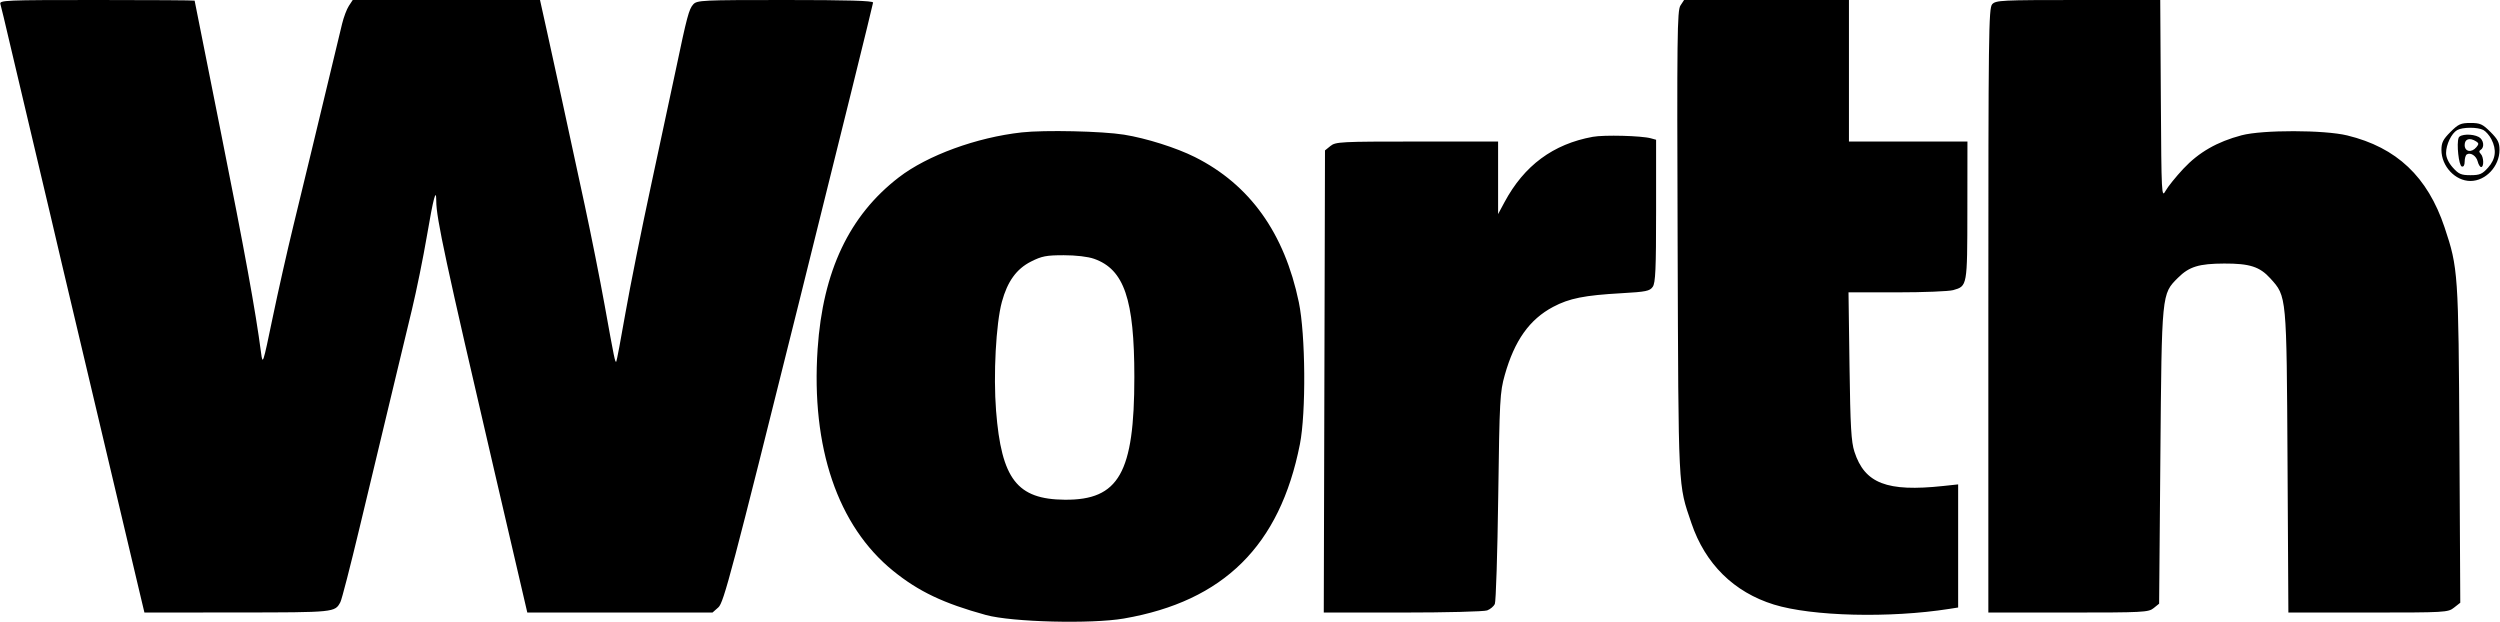 <svg width="386" height="96" viewBox="0 0 386 96" fill="none" xmlns="http://www.w3.org/2000/svg">
<g clip-path="url(#clip0_1190_6230)">
<path fill-rule="evenodd" clip-rule="evenodd" d="M0.06 0.627C0.167 0.972 0.815 3.672 1.502 6.628C2.189 9.583 3.655 15.79 4.76 20.42C5.864 25.05 7.237 30.854 7.81 33.317C8.846 37.774 9.619 41.049 13.18 56.066C14.209 60.401 16.326 69.348 17.886 75.948C19.446 82.549 21.077 89.441 21.51 91.263L22.299 94.577L36.667 94.566C51.716 94.554 51.709 94.555 52.559 92.96C52.771 92.563 54.101 87.404 55.514 81.496C58.127 70.579 59.888 63.235 61.441 56.782C61.915 54.812 62.885 50.782 63.596 47.826C64.307 44.87 65.351 39.739 65.915 36.422C66.916 30.541 67.359 28.886 67.359 31.031C67.359 33.67 68.798 40.356 76.331 72.724C78.325 81.295 80.285 89.719 80.686 91.443L81.415 94.577H95.712H110.01L110.921 93.771C111.742 93.045 112.976 88.376 123.318 46.878C129.635 21.53 134.803 0.613 134.803 0.395C134.803 0.114 130.886 0 121.227 0C108.341 0 107.618 0.035 107.033 0.681C106.375 1.408 106.061 2.582 104.35 10.747C103.751 13.604 102.042 21.584 100.552 28.481C99.063 35.377 97.267 44.324 96.563 48.363C95.858 52.402 95.223 55.766 95.15 55.839C94.974 56.014 94.862 55.47 93.355 47.109C92.645 43.169 91.264 36.237 90.288 31.705C87.382 18.219 85.708 10.512 84.509 5.105L83.378 0H68.92H54.461L53.864 0.909C53.536 1.41 53.064 2.659 52.816 3.686C52.11 6.603 49.471 17.572 48.145 23.107C47.484 25.866 46.194 31.185 45.279 34.929C44.365 38.673 42.93 45.041 42.091 49.08C40.589 56.311 40.561 56.394 40.306 54.454C39.46 48.013 37.764 38.708 34.139 20.608C31.89 9.382 30.05 0.153 30.05 0.099C30.05 0.044 23.259 0 14.958 0C0.751 0 -0.122 0.037 0.06 0.627ZM259.461 0.855C258.96 1.62 258.913 5.501 259.025 37.486C259.161 76.336 259.078 74.647 261.158 80.785C263.286 87.064 267.712 91.43 273.89 93.343C279.775 95.165 291.772 95.46 300.992 94.01L302.338 93.798V84.294V74.79L300.008 75.039C291.334 75.967 287.912 74.645 286.325 69.752C285.825 68.213 285.693 65.9 285.564 56.514L285.409 45.139H292.889C297.003 45.139 300.911 44.984 301.573 44.794C303.757 44.169 303.749 44.216 303.761 32.511L303.773 21.853H294.625H285.477V10.927V0H272.749H260.022L259.461 0.855ZM307.595 0.655C307.049 1.258 307.001 5.053 307.001 47.944V94.577H319.338C330.949 94.577 331.725 94.537 332.522 93.893L333.369 93.208L333.561 70.517C333.776 45.147 333.75 45.416 336.281 42.888C338.001 41.17 339.509 40.706 343.414 40.691C347.355 40.677 348.906 41.177 350.545 42.988C353.075 45.785 353.047 45.486 353.194 71.381L353.326 94.577H365.631C377.62 94.577 377.961 94.558 378.902 93.819L379.867 93.061L379.736 68.652C379.593 42.123 379.541 41.378 377.443 35.108C374.823 27.281 370.05 22.771 362.417 20.912C358.871 20.048 349.338 20.034 346.105 20.888C342.327 21.886 339.496 23.511 337.124 26.042C335.953 27.293 334.709 28.837 334.361 29.473C333.746 30.596 333.725 30.176 333.634 15.315L333.541 0H320.865C309.04 0 308.149 0.044 307.595 0.655ZM378.349 20.378C377.211 21.515 376.957 22.021 376.958 23.154C376.961 25.672 379.087 27.943 381.441 27.943C383.795 27.943 385.921 25.672 385.924 23.154C385.925 22.021 385.671 21.515 384.533 20.378C383.307 19.154 382.936 18.987 381.441 18.987C379.946 18.987 379.575 19.154 378.349 20.378ZM383.434 20.073C383.814 20.275 384.368 20.912 384.666 21.488C385.511 23.119 385.346 24.553 384.161 25.878C383.262 26.882 382.877 27.048 381.441 27.048C380.005 27.048 379.62 26.882 378.721 25.878C378.052 25.13 377.674 24.316 377.674 23.621C377.674 22.322 378.507 20.597 379.378 20.09C380.198 19.614 382.556 19.603 383.434 20.073ZM157.763 20.442C150.796 21.21 143.201 23.985 138.792 27.373C131.119 33.269 127.047 41.869 126.24 53.882C125.218 69.084 129.343 81.207 137.895 88.136C141.835 91.328 145.692 93.163 152.239 94.959C156.241 96.056 168.523 96.368 173.534 95.498C188.944 92.825 197.611 84.245 200.702 68.604C201.668 63.719 201.579 51.668 200.54 46.669C198.318 35.976 192.965 28.499 184.49 24.249C181.622 22.811 176.96 21.338 173.548 20.792C170.151 20.249 161.292 20.052 157.763 20.442ZM245.93 21.124C239.806 22.241 235.333 25.552 232.293 31.219L231.306 33.058V27.455V21.853H218.79C207.001 21.853 206.224 21.893 205.426 22.538L204.579 23.223L204.485 58.9L204.39 94.577H216.569C223.268 94.577 229.14 94.428 229.62 94.247C230.098 94.065 230.63 93.621 230.801 93.261C230.971 92.901 231.208 85.433 231.326 76.665C231.529 61.651 231.588 60.559 232.337 57.902C233.838 52.579 236.153 49.317 239.801 47.383C242.298 46.059 244.611 45.597 250.354 45.273C254.147 45.059 254.723 44.941 255.18 44.288C255.607 43.68 255.701 41.577 255.701 32.562V21.578L254.893 21.354C253.452 20.955 247.674 20.806 245.93 21.124ZM379.616 21.269C379.268 22.174 379.633 25.554 380.096 25.706C380.375 25.798 380.544 25.513 380.544 24.949C380.544 24.452 380.691 23.954 380.871 23.843C381.452 23.485 382.339 24.059 382.559 24.938C382.678 25.409 382.918 25.794 383.094 25.794C383.547 25.794 383.493 24.224 383.024 23.756C382.743 23.476 382.743 23.3 383.024 23.126C383.654 22.737 383.472 21.551 382.72 21.149C381.727 20.619 379.837 20.691 379.616 21.269ZM382.315 21.831C382.742 22.101 382.749 22.253 382.36 22.721C381.605 23.63 380.544 23.437 380.544 22.39C380.544 21.446 381.318 21.202 382.315 21.831ZM168.924 39.959C173.574 41.597 175.143 46.201 175.143 58.215C175.143 73.022 172.758 77.226 164.4 77.158C157.033 77.097 154.623 73.975 153.792 63.413C153.357 57.877 153.78 49.965 154.69 46.608C155.545 43.46 156.943 41.522 159.174 40.392C160.854 39.542 161.548 39.407 164.24 39.407C166.13 39.407 167.975 39.624 168.924 39.959Z" fill="black"/>
</g>
<defs>
<clipPath id="clip0_1190_6230">
<rect width="386" height="96" fill="white"/>
</clipPath>
</defs>
</svg>
